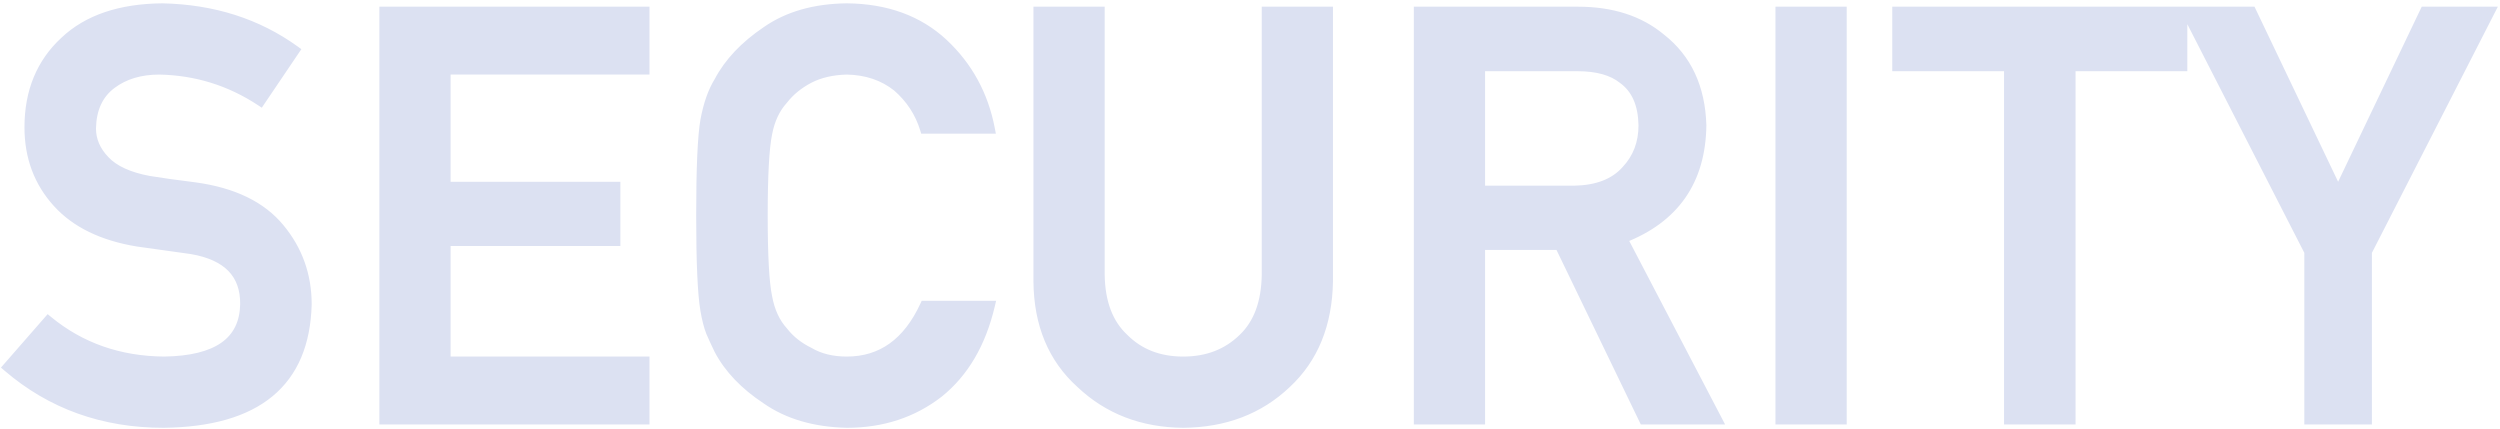 <svg width="536" height="92" viewBox="0 0 536 92" fill="none" xmlns="http://www.w3.org/2000/svg">
<path d="M10.33 68.739L1.622 78.709C10.951 86.717 22.102 90.721 35.074 90.721C55.134 90.481 65.384 81.992 65.824 65.256C65.824 59.05 63.882 53.605 59.998 48.92C56.075 44.155 50.009 41.212 41.801 40.091C37.637 39.571 34.353 39.11 31.951 38.71C27.627 37.909 24.484 36.468 22.522 34.386C20.56 32.344 19.579 30.061 19.579 27.539C19.659 23.335 21.121 20.172 23.963 18.05C26.686 16.008 30.089 14.987 34.173 14.987C42.061 15.147 49.288 17.389 55.855 21.713L63.242 10.783C55.194 4.977 45.725 1.954 34.834 1.714C25.785 1.794 18.798 4.156 13.873 8.801C8.789 13.485 6.246 19.651 6.246 27.299C6.246 33.665 8.268 39.07 12.312 43.515C16.236 47.839 21.961 50.622 29.489 51.863C33.693 52.463 37.557 53.004 41.08 53.484C48.768 54.806 52.571 58.73 52.491 65.256C52.331 73.224 46.565 77.288 35.194 77.448C25.585 77.368 17.297 74.465 10.33 68.739ZM82.338 90H138.252V77.448H95.611V51.743H132.006V39.971H95.611V14.987H138.252V2.435H82.338V90ZM198.249 65.496C194.565 73.464 189 77.448 181.552 77.448C178.429 77.448 175.747 76.787 173.504 75.466C171.222 74.345 169.38 72.883 167.979 71.082C166.257 69.2 165.116 66.737 164.556 63.694C163.915 60.651 163.595 54.826 163.595 46.217C163.595 37.609 163.915 31.743 164.556 28.62C165.116 25.657 166.257 23.235 167.979 21.353C169.38 19.551 171.222 18.05 173.504 16.849C175.747 15.688 178.429 15.067 181.552 14.987C185.796 15.067 189.4 16.288 192.363 18.65C195.206 21.133 197.168 24.136 198.249 27.659H212.302C210.901 20.332 207.538 14.186 202.212 9.221C196.887 4.296 190.001 1.794 181.552 1.714C174.666 1.794 168.92 3.436 164.316 6.639C159.631 9.802 156.228 13.405 154.106 17.449C152.784 19.571 151.803 22.354 151.163 25.797C150.562 29.241 150.262 36.047 150.262 46.217C150.262 56.227 150.562 62.994 151.163 66.517C151.483 68.399 151.883 69.96 152.364 71.202C152.884 72.403 153.465 73.664 154.106 74.985C156.228 79.029 159.631 82.593 164.316 85.676C168.92 88.879 174.666 90.561 181.552 90.721C189.16 90.721 195.746 88.559 201.312 84.234C206.717 79.87 210.38 73.624 212.302 65.496H198.249ZM222.57 60.331C222.65 69.54 225.693 76.847 231.699 82.252C237.585 87.818 244.912 90.641 253.68 90.721C262.609 90.641 269.996 87.818 275.842 82.252C281.648 76.847 284.63 69.54 284.791 60.331V2.435H271.518V58.89C271.438 64.856 269.756 69.4 266.473 72.523C263.109 75.806 258.845 77.448 253.68 77.448C248.515 77.448 244.291 75.806 241.008 72.523C237.645 69.4 235.923 64.856 235.843 58.89V2.435H222.57V60.331ZM317.4 14.266H338.18C342.424 14.266 345.668 15.167 347.91 16.969C350.753 19.011 352.214 22.314 352.294 26.878C352.294 30.682 351.073 33.885 348.631 36.488C346.148 39.291 342.424 40.732 337.46 40.812H317.4V14.266ZM304.127 90H317.4V52.584H334.337L352.414 90H368.21L347.91 51.142C359.041 46.858 364.686 38.77 364.846 26.878C364.606 18.791 361.703 12.565 356.138 8.2C351.533 4.356 345.588 2.435 338.3 2.435H304.127V90ZM381.66 90H394.933V2.435H381.66V90ZM430.666 90H443.999V14.266H467.962V2.435H406.702V14.266H430.666V90ZM495.046 90H507.538V53.965L533.904 2.435H519.85L501.292 41.292L482.734 2.435H468.68L495.046 53.965V90Z" fill="#DCE1F2"/>
<path d="M10.33 68.739L10.965 67.967L10.215 67.351L9.577 68.081L10.33 68.739ZM1.622 78.709L0.868 78.051L0.205 78.811L0.97 79.468L1.622 78.709ZM35.074 90.721V91.721L35.086 91.721L35.074 90.721ZM65.824 65.256L66.824 65.282L66.824 65.269V65.256H65.824ZM59.998 48.92L59.227 49.556L59.229 49.558L59.998 48.92ZM41.801 40.091L41.936 39.1L41.925 39.099L41.801 40.091ZM31.951 38.71L31.769 39.693L31.778 39.695L31.787 39.696L31.951 38.71ZM22.522 34.386L23.25 33.7L23.243 33.693L22.522 34.386ZM19.579 27.539L18.579 27.52L18.579 27.529V27.539H19.579ZM23.963 18.05L24.562 18.851L24.563 18.85L23.963 18.05ZM34.173 14.987L34.194 13.987L34.184 13.987H34.173V14.987ZM55.855 21.713L55.304 22.549L56.13 23.092L56.683 22.273L55.855 21.713ZM63.242 10.783L64.07 11.343L64.613 10.539L63.827 9.972L63.242 10.783ZM34.834 1.714L34.856 0.714L34.841 0.714L34.825 0.714L34.834 1.714ZM13.873 8.801L14.551 9.536L14.56 9.528L13.873 8.801ZM12.312 43.515L13.053 42.843L13.052 42.842L12.312 43.515ZM29.489 51.863L29.326 52.849L29.337 52.851L29.347 52.853L29.489 51.863ZM41.08 53.484L41.249 52.499L41.232 52.496L41.215 52.493L41.08 53.484ZM52.491 65.256L53.491 65.276L53.491 65.268L52.491 65.256ZM35.194 77.448L35.186 78.448L35.197 78.448L35.208 78.448L35.194 77.448ZM9.577 68.081L0.868 78.051L2.375 79.367L11.083 69.397L9.577 68.081ZM0.97 79.468C10.491 87.64 21.877 91.721 35.074 91.721V89.721C22.326 89.721 11.41 85.793 2.273 77.95L0.97 79.468ZM35.086 91.721C45.234 91.599 53.073 89.392 58.444 84.945C63.847 80.471 66.598 73.859 66.824 65.282L64.825 65.23C64.61 73.389 62.016 79.39 57.169 83.404C52.29 87.445 44.974 89.602 35.062 89.721L35.086 91.721ZM66.824 65.256C66.824 58.822 64.804 53.15 60.768 48.282L59.229 49.558C62.961 54.059 64.824 59.278 64.824 65.256H66.824ZM60.77 48.284C56.639 43.267 50.306 40.244 41.936 39.1L41.666 41.082C49.711 42.181 55.511 45.044 59.227 49.556L60.77 48.284ZM41.925 39.099C37.766 38.579 34.498 38.121 32.116 37.724L31.787 39.696C34.209 40.1 37.507 40.562 41.677 41.084L41.925 39.099ZM32.133 37.727C27.913 36.945 25.007 35.564 23.25 33.7L21.794 35.072C23.961 37.371 27.341 38.873 31.769 39.693L32.133 37.727ZM23.243 33.693C21.436 31.812 20.579 29.771 20.579 27.539H18.579C18.579 30.352 19.684 32.875 21.801 35.079L23.243 33.693ZM20.579 27.558C20.654 23.599 22.014 20.753 24.562 18.851L23.365 17.248C20.228 19.59 18.664 23.071 18.579 27.52L20.579 27.558ZM24.563 18.85C27.08 16.962 30.261 15.987 34.173 15.987V13.987C29.918 13.987 26.292 15.054 23.363 17.25L24.563 18.85ZM34.153 15.987C41.853 16.143 48.896 18.328 55.304 22.549L56.404 20.878C49.68 16.45 42.269 14.151 34.194 13.987L34.153 15.987ZM56.683 22.273L64.07 11.343L62.413 10.223L55.026 21.153L56.683 22.273ZM63.827 9.972C55.599 4.036 45.928 0.958 34.856 0.714L34.812 2.714C45.521 2.95 54.789 5.918 62.657 11.594L63.827 9.972ZM34.825 0.714C25.611 0.795 18.35 3.204 13.187 8.073L14.56 9.528C19.247 5.108 25.959 2.792 34.843 2.714L34.825 0.714ZM13.196 8.065C7.882 12.96 5.246 19.405 5.246 27.299H7.246C7.246 19.898 9.695 14.01 14.551 9.536L13.196 8.065ZM5.246 27.299C5.246 33.898 7.35 39.548 11.572 44.188L13.052 42.842C9.186 38.593 7.246 33.432 7.246 27.299H5.246ZM11.572 44.187C15.688 48.723 21.645 51.583 29.326 52.849L29.651 50.876C22.278 49.66 16.784 46.955 13.053 42.843L11.572 44.187ZM29.347 52.853C33.553 53.454 37.419 53.994 40.945 54.475L41.215 52.493C37.694 52.013 33.833 51.473 29.63 50.873L29.347 52.853ZM40.911 54.47C44.632 55.109 47.277 56.357 48.98 58.114C50.663 59.85 51.529 62.19 51.491 65.244L53.491 65.268C53.534 61.796 52.537 58.91 50.416 56.722C48.316 54.555 45.216 53.181 41.249 52.499L40.911 54.47ZM51.491 65.236C51.417 68.949 50.057 71.639 47.471 73.462C44.825 75.327 40.777 76.369 35.18 76.448L35.208 78.448C40.983 78.366 45.503 77.296 48.623 75.097C51.802 72.856 53.406 69.53 53.491 65.276L51.491 65.236ZM35.203 76.448C25.806 76.37 17.743 73.537 10.965 67.967L9.695 69.512C16.851 75.393 25.364 78.366 35.186 78.448L35.203 76.448ZM82.338 90H81.338V91H82.338V90ZM138.252 90V91H139.252V90H138.252ZM138.252 77.448H139.252V76.448H138.252V77.448ZM95.611 77.448H94.611V78.448H95.611V77.448ZM95.611 51.743V50.743H94.611V51.743H95.611ZM132.006 51.743V52.743H133.006V51.743H132.006ZM132.006 39.971H133.006V38.971H132.006V39.971ZM95.611 39.971H94.611V40.971H95.611V39.971ZM95.611 14.987V13.987H94.611V14.987H95.611ZM138.252 14.987V15.987H139.252V14.987H138.252ZM138.252 2.435H139.252V1.435H138.252V2.435ZM82.338 2.435V1.435H81.338V2.435H82.338ZM82.338 91H138.252V89H82.338V91ZM139.252 90V77.448H137.252V90H139.252ZM138.252 76.448H95.611V78.448H138.252V76.448ZM96.611 77.448V51.743H94.611V77.448H96.611ZM95.611 52.743H132.006V50.743H95.611V52.743ZM133.006 51.743V39.971H131.006V51.743H133.006ZM132.006 38.971H95.611V40.971H132.006V38.971ZM96.611 39.971V14.987H94.611V39.971H96.611ZM95.611 15.987H138.252V13.987H95.611V15.987ZM139.252 14.987V2.435H137.252V14.987H139.252ZM138.252 1.435H82.338V3.435H138.252V1.435ZM81.338 2.435V90H83.338V2.435H81.338ZM198.249 65.496V64.496H197.609L197.341 65.076L198.249 65.496ZM173.504 75.466L174.012 74.604L173.979 74.585L173.945 74.568L173.504 75.466ZM167.979 71.082L168.768 70.468L168.744 70.436L168.717 70.406L167.979 71.082ZM164.556 63.694L165.539 63.513L165.537 63.501L165.534 63.488L164.556 63.694ZM164.556 28.62L165.535 28.821L165.537 28.814L165.538 28.806L164.556 28.62ZM167.979 21.353L168.717 22.028L168.744 21.998L168.768 21.967L167.979 21.353ZM173.504 16.849L173.045 15.961L173.039 15.964L173.504 16.849ZM181.552 14.987L181.571 13.987L181.549 13.987L181.527 13.987L181.552 14.987ZM192.363 18.65L193.021 17.897L193.004 17.882L192.986 17.869L192.363 18.65ZM198.249 27.659L197.293 27.953L197.509 28.659H198.249V27.659ZM212.302 27.659V28.659H213.512L213.285 27.471L212.302 27.659ZM202.212 9.221L202.894 8.49L202.891 8.487L202.212 9.221ZM181.552 1.714L181.562 0.714L181.551 0.714L181.541 0.714L181.552 1.714ZM164.316 6.639L164.875 7.468L164.887 7.46L164.316 6.639ZM154.106 17.449L154.954 17.978L154.974 17.947L154.991 17.914L154.106 17.449ZM151.163 25.797L150.179 25.614L150.178 25.625L151.163 25.797ZM151.163 66.517L152.148 66.349L152.148 66.349L151.163 66.517ZM152.364 71.202L151.431 71.563L151.438 71.581L151.446 71.599L152.364 71.202ZM154.106 74.985L153.206 75.422L153.213 75.436L153.22 75.45L154.106 74.985ZM164.316 85.676L164.887 84.855L164.876 84.847L164.865 84.841L164.316 85.676ZM181.552 90.721L181.529 91.72L181.541 91.721H181.552V90.721ZM201.312 84.234L201.925 85.024L201.933 85.018L201.94 85.012L201.312 84.234ZM212.302 65.496L213.275 65.726L213.566 64.496H212.302V65.496ZM197.341 65.076C195.552 68.947 193.337 71.78 190.73 73.647C188.132 75.506 185.087 76.448 181.552 76.448V78.448C185.465 78.448 188.926 77.397 191.894 75.273C194.852 73.156 197.262 70.013 199.156 65.916L197.341 65.076ZM181.552 76.448C178.572 76.448 176.072 75.818 174.012 74.604L172.997 76.327C175.421 77.756 178.287 78.448 181.552 78.448V76.448ZM173.945 74.568C171.784 73.506 170.067 72.137 168.768 70.468L167.19 71.695C168.694 73.63 170.661 75.183 173.064 76.363L173.945 74.568ZM168.717 70.406C167.146 68.69 166.073 66.411 165.539 63.513L163.572 63.876C164.16 67.063 165.368 69.71 167.241 71.757L168.717 70.406ZM165.534 63.488C164.918 60.562 164.595 54.837 164.595 46.217H162.595C162.595 54.814 162.912 60.741 163.577 63.9L165.534 63.488ZM164.595 46.217C164.595 37.6 164.918 31.831 165.535 28.821L163.576 28.419C162.912 31.655 162.595 37.618 162.595 46.217H164.595ZM165.538 28.806C166.071 25.992 167.142 23.75 168.717 22.028L167.241 20.678C165.373 22.72 164.162 25.322 163.573 28.434L165.538 28.806ZM168.768 21.967C170.072 20.291 171.798 18.877 173.97 17.734L173.039 15.964C170.647 17.223 168.689 18.811 167.19 20.739L168.768 21.967ZM173.964 17.737C176.044 16.66 178.571 16.064 181.578 15.986L181.527 13.987C178.287 14.07 175.449 14.715 173.045 15.961L173.964 17.737ZM181.533 15.987C185.585 16.063 188.969 17.224 191.739 19.432L192.986 17.869C189.831 15.353 186.007 14.071 181.571 13.987L181.533 15.987ZM191.705 19.404C194.411 21.767 196.268 24.612 197.293 27.953L199.205 27.366C198.068 23.66 196 20.499 193.021 17.897L191.705 19.404ZM198.249 28.659H212.302V26.659H198.249V28.659ZM213.285 27.471C211.844 19.941 208.379 13.603 202.894 8.49L201.531 9.953C206.696 14.769 209.958 20.723 211.32 27.847L213.285 27.471ZM202.891 8.487C197.354 3.366 190.215 0.796 181.562 0.714L181.543 2.714C189.786 2.792 196.42 5.227 201.534 9.955L202.891 8.487ZM181.541 0.714C174.5 0.796 168.547 2.477 163.744 5.818L164.887 7.46C169.293 4.395 174.831 2.792 181.564 2.714L181.541 0.714ZM163.756 5.81C158.966 9.044 155.435 12.763 153.22 16.985L154.991 17.914C157.02 14.047 160.295 10.56 164.875 7.467L163.756 5.81ZM153.257 16.921C151.849 19.182 150.835 22.094 150.18 25.614L152.146 25.98C152.772 22.614 153.72 19.961 154.954 17.978L153.257 16.921ZM150.178 25.625C149.56 29.168 149.262 36.06 149.262 46.217H151.262C151.262 36.035 151.564 29.314 152.148 25.969L150.178 25.625ZM149.262 46.217C149.262 56.217 149.56 63.066 150.177 66.685L152.148 66.349C151.564 62.922 151.262 56.237 151.262 46.217H149.262ZM150.177 66.685C150.504 68.607 150.919 70.239 151.431 71.563L153.296 70.841C152.848 69.682 152.462 68.191 152.148 66.349L150.177 66.685ZM151.446 71.599C151.973 72.815 152.56 74.089 153.206 75.422L155.005 74.549C154.37 73.239 153.796 71.991 153.281 70.804L151.446 71.599ZM153.22 75.45C155.437 79.674 158.972 83.356 163.766 86.511L164.865 84.841C160.29 81.829 157.018 78.384 154.991 74.521L153.22 75.45ZM163.744 86.497C168.543 89.835 174.491 91.557 181.529 91.72L181.576 89.721C174.84 89.564 169.297 87.923 164.887 84.855L163.744 86.497ZM181.552 91.721C189.363 91.721 196.17 89.496 201.925 85.024L200.698 83.445C195.322 87.621 188.956 89.721 181.552 89.721V91.721ZM201.94 85.012C207.551 80.482 211.313 74.025 213.275 65.726L211.329 65.266C209.448 73.223 205.883 79.258 200.683 83.456L201.94 85.012ZM212.302 64.496H198.249V66.496H212.302V64.496ZM222.57 60.331H221.57L221.57 60.34L222.57 60.331ZM231.699 82.252L232.386 81.526L232.377 81.517L232.368 81.509L231.699 82.252ZM253.68 90.721L253.671 91.721L253.68 91.721L253.689 91.721L253.68 90.721ZM275.842 82.252L275.16 81.52L275.152 81.528L275.842 82.252ZM284.791 60.331L285.79 60.348L285.791 60.34V60.331H284.791ZM284.791 2.435H285.791V1.435H284.791V2.435ZM271.518 2.435V1.435H270.518V2.435H271.518ZM271.518 58.89L272.518 58.903V58.89H271.518ZM266.473 72.523L265.784 71.798L265.774 71.807L266.473 72.523ZM241.008 72.523L241.715 71.816L241.702 71.803L241.688 71.79L241.008 72.523ZM235.843 58.89H234.843L234.843 58.903L235.843 58.89ZM235.843 2.435H236.843V1.435H235.843V2.435ZM222.57 2.435V1.435H221.57V2.435H222.57ZM221.57 60.34C221.652 69.786 224.785 77.376 231.03 82.996L232.368 81.509C226.601 76.319 223.648 69.294 223.57 60.322L221.57 60.34ZM231.012 82.979C237.097 88.733 244.673 91.638 253.671 91.721L253.689 89.721C245.151 89.643 238.072 86.903 232.386 81.526L231.012 82.979ZM253.689 91.721C262.842 91.639 270.482 88.736 276.531 82.977L275.152 81.528C269.511 86.9 262.376 89.643 253.671 89.721L253.689 91.721ZM276.523 82.984C282.56 77.364 285.626 69.781 285.79 60.348L283.791 60.314C283.635 69.299 280.735 76.33 275.16 81.52L276.523 82.984ZM285.791 60.331V2.435H283.791V60.331H285.791ZM284.791 1.435H271.518V3.435H284.791V1.435ZM270.518 2.435V58.89H272.518V2.435H270.518ZM270.518 58.876C270.44 64.662 268.816 68.914 265.784 71.798L267.162 73.248C270.696 69.885 272.435 65.049 272.518 58.903L270.518 58.876ZM265.774 71.807C262.617 74.889 258.613 76.448 253.68 76.448V78.448C259.078 78.448 263.602 76.723 267.171 73.239L265.774 71.807ZM253.68 76.448C248.748 76.448 244.789 74.89 241.715 71.816L240.301 73.23C243.793 76.723 248.283 78.448 253.68 78.448V76.448ZM241.688 71.79C238.581 68.905 236.92 64.655 236.843 58.876L234.843 58.903C234.926 65.056 236.708 69.895 240.327 73.256L241.688 71.79ZM236.843 58.89V2.435H234.843V58.89H236.843ZM235.843 1.435H222.57V3.435H235.843V1.435ZM221.57 2.435V60.331H223.57V2.435H221.57ZM317.4 14.266V13.266H316.4V14.266H317.4ZM347.91 16.969L347.283 17.748L347.304 17.765L347.326 17.781L347.91 16.969ZM352.294 26.878H353.294V26.87L353.294 26.861L352.294 26.878ZM348.631 36.488L347.901 35.803L347.891 35.814L347.882 35.825L348.631 36.488ZM337.46 40.812V41.812H337.468L337.476 41.812L337.46 40.812ZM317.4 40.812H316.4V41.812H317.4V40.812ZM304.127 90H303.127V91H304.127V90ZM317.4 90V91H318.4V90H317.4ZM317.4 52.584V51.584H316.4V52.584H317.4ZM334.337 52.584L335.237 52.148L334.964 51.584H334.337V52.584ZM352.414 90L351.514 90.435L351.787 91H352.414V90ZM368.21 90V91H369.86L369.096 89.537L368.21 90ZM347.91 51.142L347.551 50.209L346.504 50.611L347.023 51.605L347.91 51.142ZM364.846 26.878L365.846 26.892L365.847 26.87L365.846 26.849L364.846 26.878ZM356.138 8.2L355.497 8.968L355.509 8.978L355.521 8.987L356.138 8.2ZM304.127 2.435V1.435H303.127V2.435H304.127ZM317.4 15.266H338.18V13.266H317.4V15.266ZM338.18 15.266C342.301 15.266 345.286 16.143 347.283 17.748L348.536 16.189C346.049 14.191 342.548 13.266 338.18 13.266V15.266ZM347.326 17.781C349.838 19.585 351.218 22.542 351.294 26.896L353.294 26.861C353.21 22.086 351.667 18.437 348.493 16.157L347.326 17.781ZM351.294 26.878C351.294 30.446 350.158 33.399 347.901 35.803L349.36 37.172C351.988 34.371 353.294 30.918 353.294 26.878H351.294ZM347.882 35.825C345.641 38.355 342.224 39.735 337.444 39.812L337.476 41.812C342.625 41.729 346.655 40.226 349.379 37.151L347.882 35.825ZM337.46 39.812H317.4V41.812H337.46V39.812ZM318.4 40.812V14.266H316.4V40.812H318.4ZM304.127 91H317.4V89H304.127V91ZM318.4 90V52.584H316.4V90H318.4ZM317.4 53.584H334.337V51.584H317.4V53.584ZM333.436 53.019L351.514 90.435L353.315 89.565L335.237 52.148L333.436 53.019ZM352.414 91H368.21V89H352.414V91ZM369.096 89.537L348.796 50.679L347.023 51.605L367.323 90.463L369.096 89.537ZM348.269 52.075C353.981 49.877 358.353 46.675 361.312 42.435C364.271 38.196 365.764 32.996 365.846 26.892L363.846 26.865C363.768 32.652 362.359 37.442 359.672 41.291C356.986 45.139 352.969 48.123 347.551 50.209L348.269 52.075ZM365.846 26.849C365.598 18.512 362.589 11.988 356.755 7.413L355.521 8.987C360.817 13.141 363.614 19.069 363.847 26.908L365.846 26.849ZM356.779 7.433C351.958 3.408 345.77 1.435 338.3 1.435V3.435C345.406 3.435 351.109 5.305 355.497 8.968L356.779 7.433ZM338.3 1.435H304.127V3.435H338.3V1.435ZM303.127 2.435V90H305.127V2.435H303.127ZM381.66 90H380.66V91H381.66V90ZM394.933 90V91H395.933V90H394.933ZM394.933 2.435H395.933V1.435H394.933V2.435ZM381.66 2.435V1.435H380.66V2.435H381.66ZM381.66 91H394.933V89H381.66V91ZM395.933 90V2.435H393.933V90H395.933ZM394.933 1.435H381.66V3.435H394.933V1.435ZM380.66 2.435V90H382.66V2.435H380.66ZM430.666 90H429.666V91H430.666V90ZM443.999 90V91H444.999V90H443.999ZM443.999 14.266V13.266H442.999V14.266H443.999ZM467.962 14.266V15.266H468.962V14.266H467.962ZM467.962 2.435H468.962V1.435H467.962V2.435ZM406.702 2.435V1.435H405.702V2.435H406.702ZM406.702 14.266H405.702V15.266H406.702V14.266ZM430.666 14.266H431.666V13.266H430.666V14.266ZM430.666 91H443.999V89H430.666V91ZM444.999 90V14.266H442.999V90H444.999ZM443.999 15.266H467.962V13.266H443.999V15.266ZM468.962 14.266V2.435H466.962V14.266H468.962ZM467.962 1.435H406.702V3.435H467.962V1.435ZM405.702 2.435V14.266H407.702V2.435H405.702ZM406.702 15.266H430.666V13.266H406.702V15.266ZM429.666 14.266V90H431.666V14.266H429.666ZM495.046 90H494.046V91H495.046V90ZM507.538 90V91H508.538V90H507.538ZM507.538 53.965L506.648 53.509L506.538 53.724V53.965H507.538ZM533.904 2.435L534.794 2.89L535.539 1.435H533.904V2.435ZM519.85 2.435V1.435H519.22L518.948 2.004L519.85 2.435ZM501.292 41.292L500.39 41.723L501.292 43.613L502.195 41.723L501.292 41.292ZM482.734 2.435L483.637 2.004L483.365 1.435H482.734V2.435ZM468.68 2.435V1.435H467.046L467.79 2.89L468.68 2.435ZM495.046 53.965H496.046V53.724L495.936 53.509L495.046 53.965ZM495.046 91H507.538V89H495.046V91ZM508.538 90V53.965H506.538V90H508.538ZM508.429 54.42L534.794 2.89L533.014 1.979L506.648 53.509L508.429 54.42ZM533.904 1.435H519.85V3.435H533.904V1.435ZM518.948 2.004L500.39 40.861L502.195 41.723L520.753 2.866L518.948 2.004ZM502.195 40.861L483.637 2.004L481.832 2.866L500.39 41.723L502.195 40.861ZM482.734 1.435H468.68V3.435H482.734V1.435ZM467.79 2.89L494.156 54.42L495.936 53.509L469.571 1.979L467.79 2.89ZM494.046 53.965V90H496.046V53.965H494.046Z" fill="#DCE1F2"/>
</svg>
